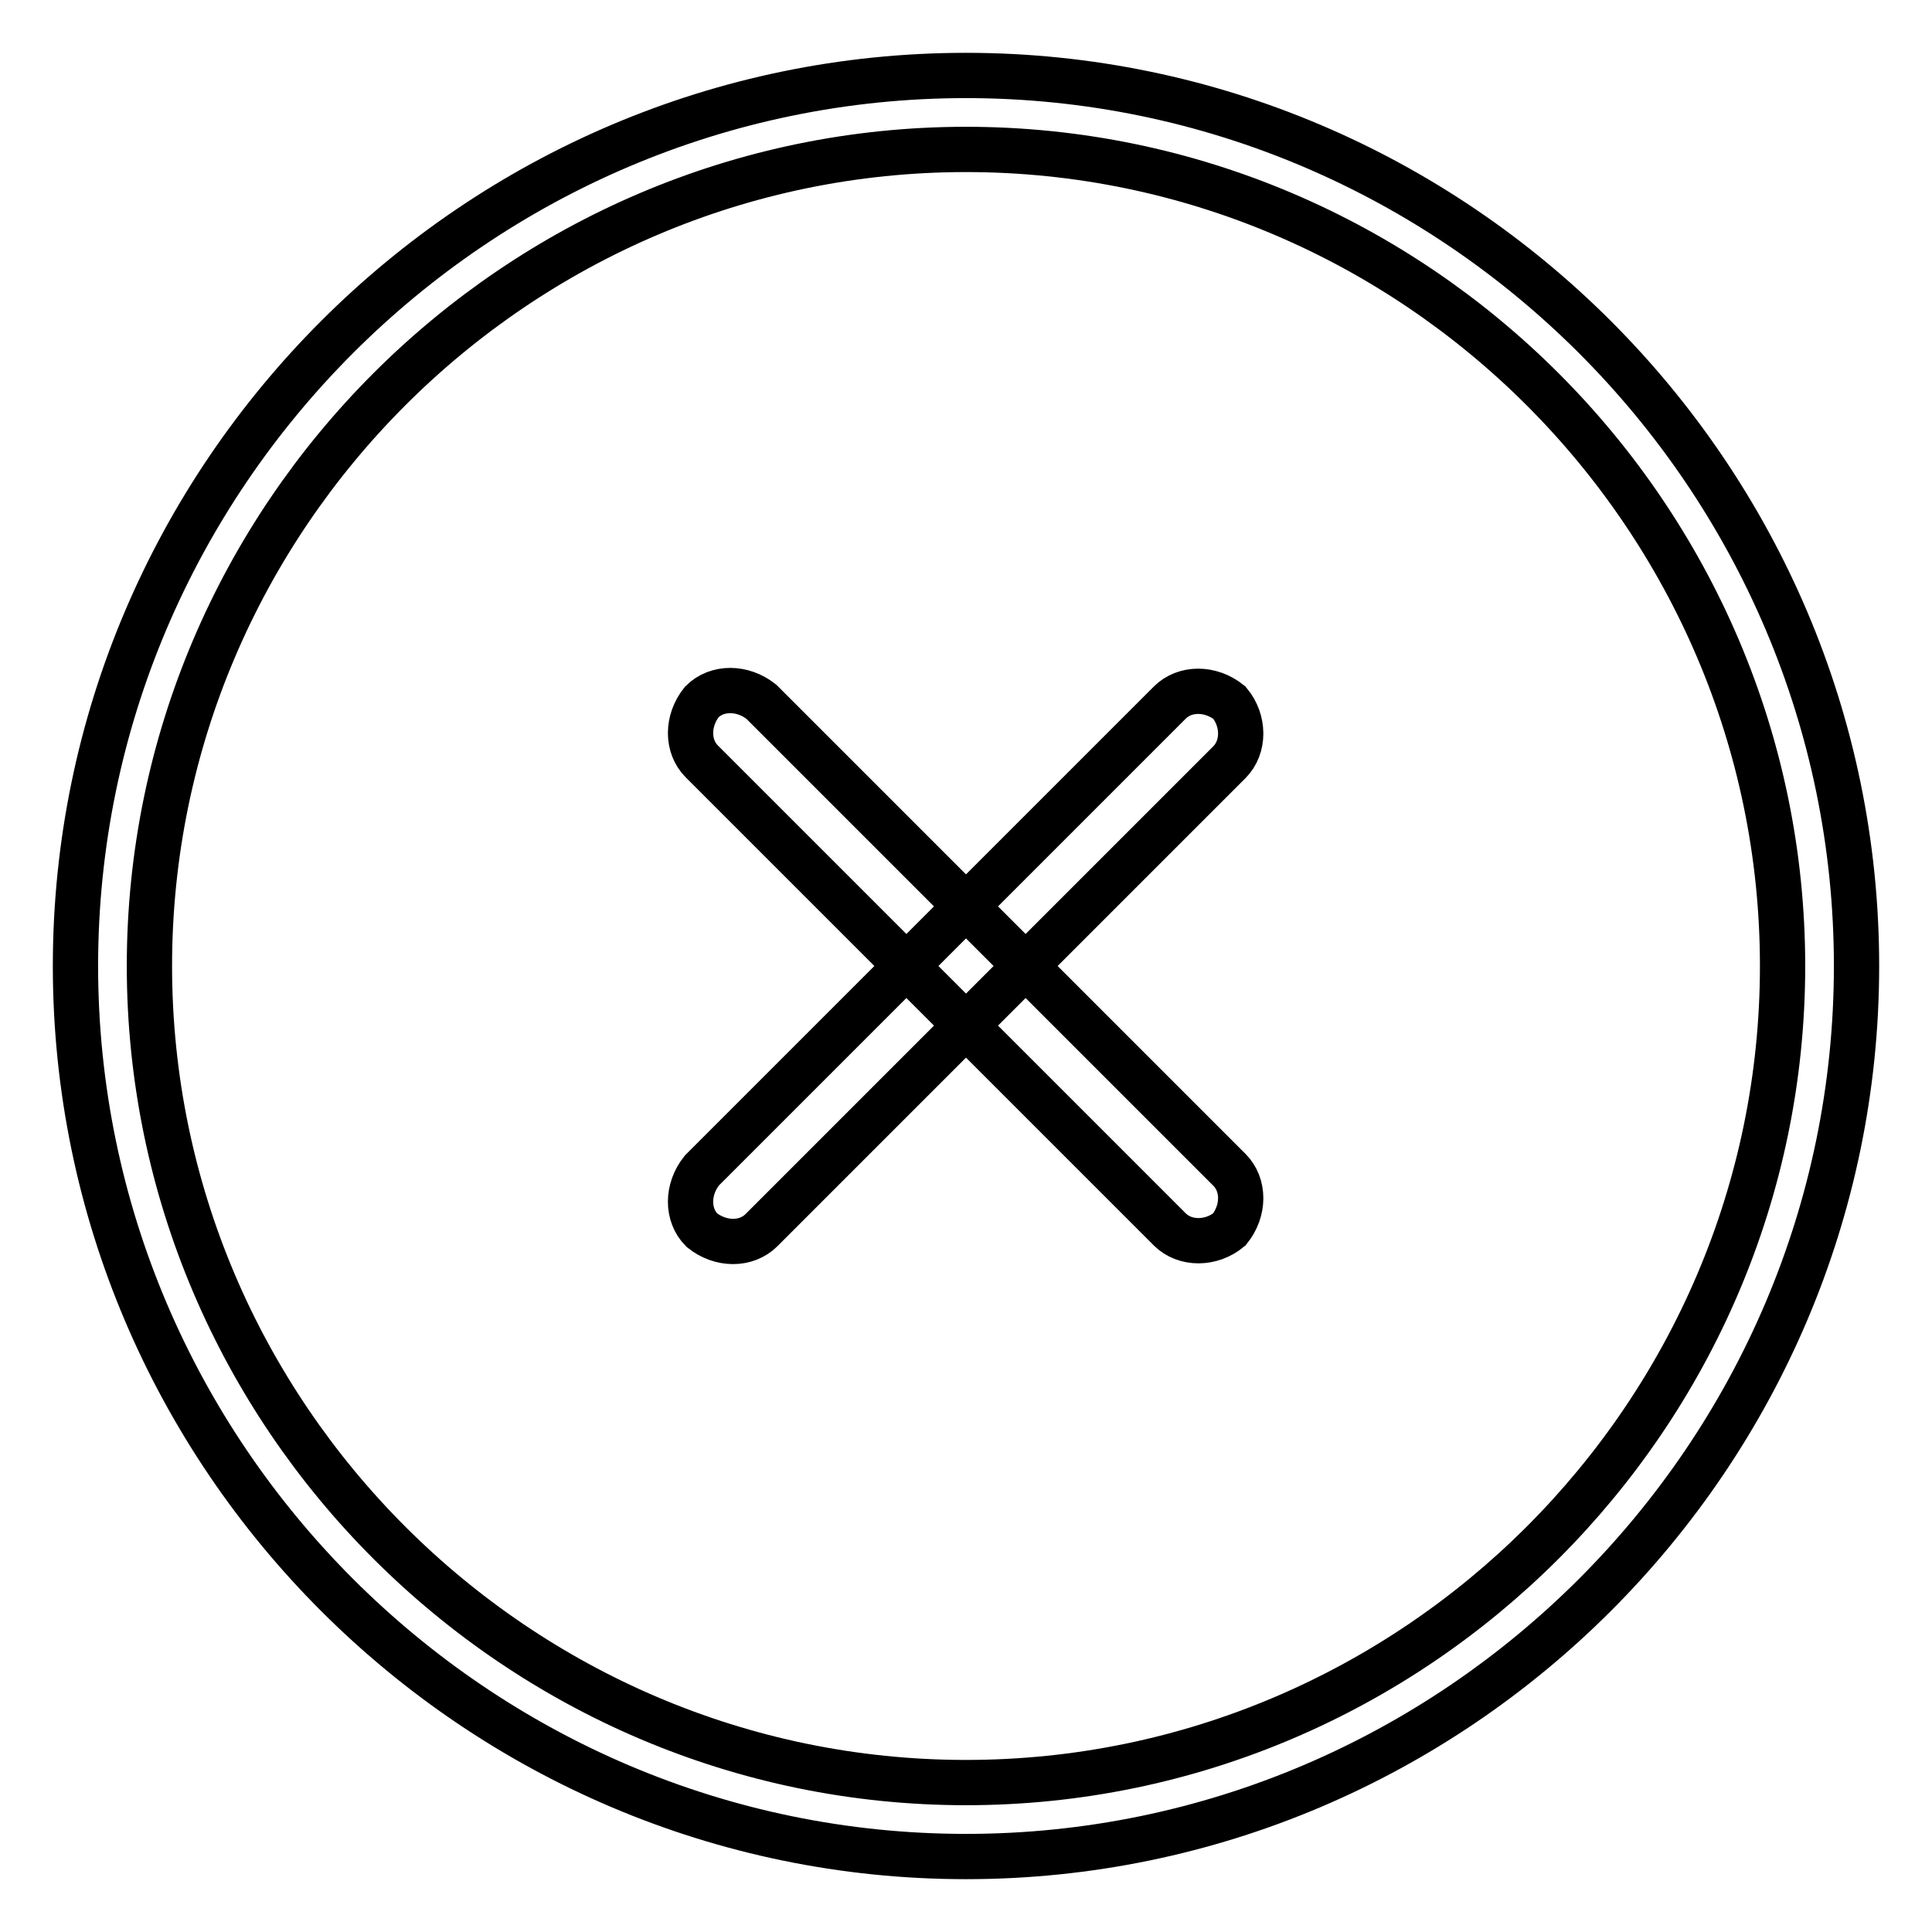 <?xml version="1.0" encoding="utf-8"?>
<!-- Svg Vector Icons : http://www.onlinewebfonts.com/icon -->
<!DOCTYPE svg PUBLIC "-//W3C//DTD SVG 1.1//EN" "http://www.w3.org/Graphics/SVG/1.1/DTD/svg11.dtd">
<svg version="1.1" xmlns="http://www.w3.org/2000/svg" xmlns:xlink="http://www.w3.org/1999/xlink" x="0px" y="0px" viewBox="0 0 256 256" enable-background="new 0 0 256 256" xml:space="preserve">
<g> <path stroke-width="6" fill-opacity="0" stroke="#000000"  d="M128,246c-64.9,0-118-53.1-118-118C10,63.1,63.1,10,128,10c64.9,0,118,53.1,118,118 C246,192.9,192.9,246,128,246z M128,19.8C68.5,19.8,19.8,68.5,19.8,128c0,59.5,48.7,108.2,108.2,108.2 c59.5,0,108.2-48.7,108.2-108.2C236.2,68.5,187.5,19.8,128,19.8z M155,162.9l-62-62c-2-2-2-5.4,0-7.9c2-2,5.4-2,7.9,0l62,62 c2,2,2,5.4,0,7.9C160.5,164.9,157,164.9,155,162.9z M162.9,101l-62,62c-2,2-5.4,2-7.9,0c-2-2-2-5.4,0-7.9l62-62c2-2,5.4-2,7.9,0 C164.9,95.5,164.9,99,162.9,101z"/></g>
</svg>